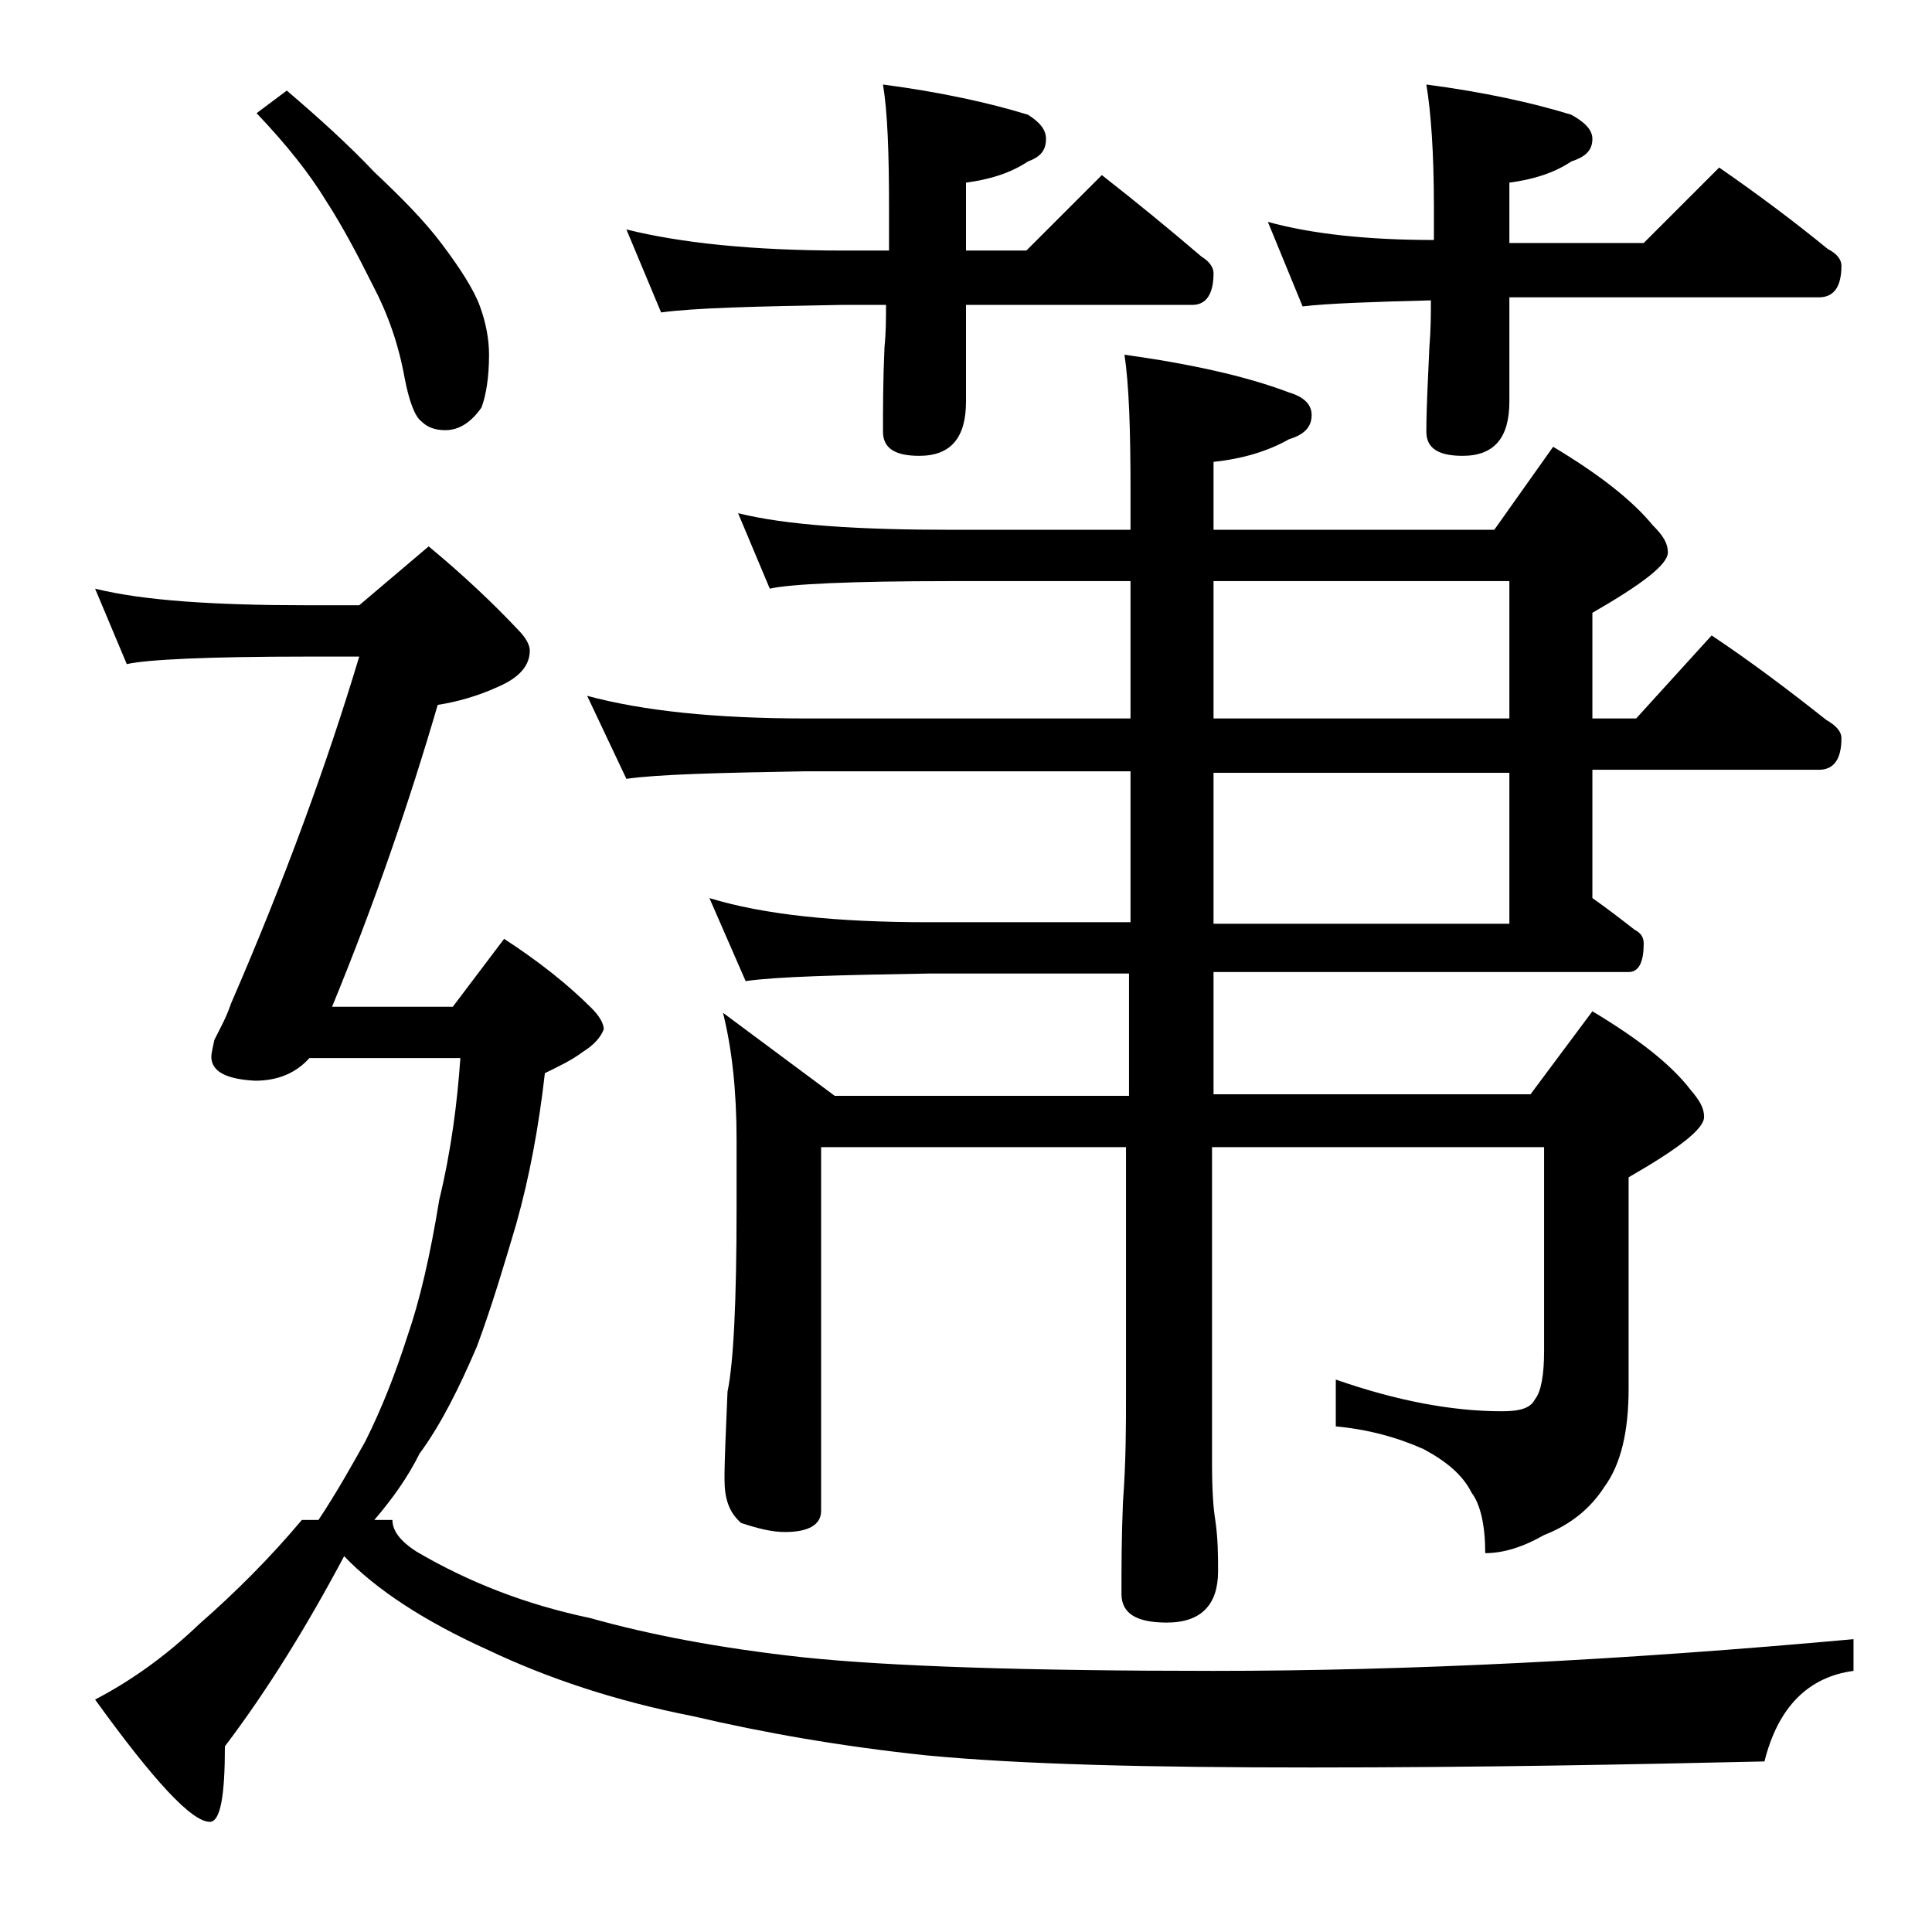 <?xml version="1.0" encoding="utf-8"?>
<!-- Generator: Adobe Illustrator 18.0.0, SVG Export Plug-In . SVG Version: 6.00 Build 0)  -->
<!DOCTYPE svg PUBLIC "-//W3C//DTD SVG 1.1//EN" "http://www.w3.org/Graphics/SVG/1.1/DTD/svg11.dtd">
<svg version="1.1" id="Layer_1" xmlns="http://www.w3.org/2000/svg" xmlns:xlink="http://www.w3.org/1999/xlink" x="0px" y="0px"
	 viewBox="0 0 128 128" enable-background="new 0 0 128 128" xml:space="preserve">
<path d="M28.4,36.2c2.3,1.9,4.3,3.8,5.9,5.5c0.5,0.5,0.8,1,0.8,1.4c0,1-0.7,1.8-2.1,2.4c-1.3,0.6-2.7,1-4,1.2
	c-1.9,6.5-4.2,13.2-7,20H30l3.4-4.5c2.3,1.5,4.2,3,5.8,4.6c0.5,0.5,0.8,1,0.8,1.4c-0.2,0.5-0.6,1-1.4,1.5c-0.8,0.6-1.7,1-2.5,1.4
	c-0.4,3.5-1,6.8-1.9,10c-0.8,2.7-1.6,5.4-2.6,8.1c-1.2,2.8-2.4,5.2-3.8,7.1c-0.8,1.6-1.8,3-3,4.4H26c0,0.7,0.5,1.4,1.6,2.1
	c3.4,2,7.2,3.5,11.5,4.4c3.9,1.1,8.6,2,14.1,2.6c5.7,0.6,14.8,0.9,27.2,0.9c12.9,0,27-0.7,42.4-2.1v2.1c-3,0.4-5,2.4-5.9,6
	c-8.8,0.2-18.8,0.4-30,0.4c-10.8,0-19.2-0.2-25.5-0.8c-5.7-0.6-10.8-1.5-15.5-2.6c-5.1-1-9.6-2.5-13.6-4.4c-4.2-1.9-7.4-4-9.5-6.2
	c-2.5,4.7-5.1,8.9-7.9,12.6c0,3.3-0.3,5-1,5c-1.2,0-3.7-2.7-7.6-8.1c2.3-1.2,4.6-2.8,6.9-5c2.4-2.1,4.7-4.4,6.8-6.9h1.1
	c1.2-1.8,2.2-3.6,3.1-5.2c1.1-2.2,2-4.5,2.8-7c0.8-2.3,1.5-5.3,2.1-9c0.8-3.3,1.2-6.5,1.4-9.4h-10c-0.9,1-2.1,1.5-3.6,1.5
	C15,71.5,14,71,14,70c0-0.2,0.1-0.6,0.2-1.1c0.4-0.8,0.8-1.5,1.1-2.4c3.6-8.3,6.4-16,8.5-23h-3.4c-6.7,0-10.7,0.2-12,0.5l-2.1-5
	c3.2,0.8,8,1.1,14.1,1.1h3.4L28.4,36.2z M19,6c2.1,1.8,4,3.5,5.8,5.4c1.8,1.7,3.3,3.2,4.5,4.8c1.2,1.6,2.1,3,2.5,4.1
	c0.4,1.1,0.6,2.2,0.6,3.2c0,1.5-0.2,2.7-0.5,3.5c-0.7,1-1.5,1.5-2.4,1.5c-0.7,0-1.2-0.2-1.6-0.6c-0.4-0.3-0.8-1.3-1.1-2.9
	c-0.4-2.2-1.1-4.2-2.1-6.1c-1-2-2-3.9-3.1-5.6c-1.1-1.8-2.6-3.7-4.6-5.8L19,6z M48.9,34c3.2,0.8,8,1.1,14.1,1.1h11.9v-2.6
	c0-4-0.1-7-0.4-9c4.3,0.6,8,1.4,10.9,2.5c1,0.3,1.5,0.8,1.5,1.5c0,0.8-0.5,1.3-1.5,1.6c-1.4,0.8-3.1,1.3-5,1.5v4.5H99l3.9-5.5
	c3,1.8,5.2,3.5,6.6,5.2c0.7,0.7,1,1.2,1,1.8c0,0.8-1.7,2.1-5,4v7h2.9l5-5.5c2.7,1.8,5.2,3.7,7.6,5.6c0.7,0.4,1,0.8,1,1.2
	c0,1.4-0.5,2.1-1.5,2.1h-15v8.5c1,0.7,1.9,1.4,2.8,2.1c0.4,0.2,0.6,0.5,0.6,0.9c0,1.2-0.3,1.9-1,1.9H80.4v8.1h21l4.1-5.5
	c3,1.8,5.2,3.5,6.5,5.2c0.6,0.7,0.9,1.2,0.9,1.8c0,0.8-1.7,2.1-5,4V92c0,2.8-0.5,5-1.6,6.5c-0.9,1.4-2.2,2.5-4,3.2
	c-1.4,0.8-2.7,1.2-3.9,1.2c0-1.8-0.3-3.2-0.9-4c-0.6-1.2-1.7-2.1-3.2-2.9c-1.8-0.8-3.7-1.3-5.8-1.5v-3.1c4,1.4,7.7,2.1,11,2.1
	c1.2,0,1.9-0.2,2.2-0.8c0.4-0.5,0.6-1.6,0.6-3.2V76h-22v21c0,1.8,0.1,3,0.2,3.6c0.2,1.3,0.2,2.5,0.2,3.5c0,2.2-1.1,3.4-3.4,3.4
	c-2,0-3-0.6-3-1.9c0-1.7,0-3.7,0.1-6.1c0.2-2.7,0.2-5,0.2-7V76H54.4v24.1c0,0.9-0.8,1.4-2.4,1.4c-0.8,0-1.7-0.2-2.9-0.6
	c-0.8-0.7-1.1-1.6-1.1-2.9c0-1.4,0.1-3.3,0.2-5.8c0.4-1.9,0.6-6,0.6-12.2v-4.5c0-3.2-0.3-6-0.9-8.4l7.4,5.5h19.5v-8.1H61.5
	c-5.9,0.1-10,0.2-12.1,0.5L47,59.5c3.6,1.1,8.4,1.6,14.5,1.6h13.4v-10H53.4c-5.8,0.1-9.8,0.2-11.9,0.5l-2.6-5.5
	c3.7,1,8.5,1.5,14.5,1.5h21.5v-9.1H63c-6.7,0-10.7,0.2-12,0.5L48.9,34z M41.5,15.2c3.6,0.9,8.4,1.4,14.4,1.4h3v-2.9
	c0-3.6-0.1-6.3-0.4-8.1c3.8,0.5,7,1.2,9.6,2c0.8,0.5,1.2,1,1.2,1.6c0,0.8-0.4,1.2-1.2,1.5c-1.2,0.8-2.6,1.2-4.1,1.4v4.5h4l5-5
	c2.3,1.8,4.5,3.6,6.6,5.4c0.5,0.3,0.8,0.7,0.8,1.1c0,1.4-0.5,2.1-1.4,2.1H64v6.4c0,2.4-1,3.6-3.1,3.6c-1.6,0-2.4-0.5-2.4-1.6
	c0-1.5,0-3.4,0.1-5.6c0.1-1,0.1-1.9,0.1-2.8h-2.9c-5.8,0.1-9.8,0.2-12,0.5L41.5,15.2z M80.4,38.5v9.1H100v-9.1H80.4z M80.4,51.2v10
	H100v-10H80.4z M84,14.7c2.9,0.8,6.6,1.2,11,1.2v-2.2c0-3.6-0.2-6.3-0.5-8.1c3.8,0.5,7,1.2,9.6,2c0.9,0.5,1.4,1,1.4,1.6
	c0,0.8-0.5,1.2-1.4,1.5c-1.2,0.8-2.6,1.2-4.1,1.4v4h8.9l5-5c2.6,1.8,5,3.6,7.2,5.4c0.6,0.3,0.9,0.7,0.9,1.1c0,1.4-0.5,2.1-1.5,2.1
	H100v6.9c0,2.4-1,3.6-3.1,3.6c-1.6,0-2.4-0.5-2.4-1.6c0-1.5,0.1-3.4,0.2-5.6c0.1-1.2,0.1-2.2,0.1-3.1c-3.9,0.1-6.8,0.2-8.5,0.4
	L84,14.7z"/>
</svg>
